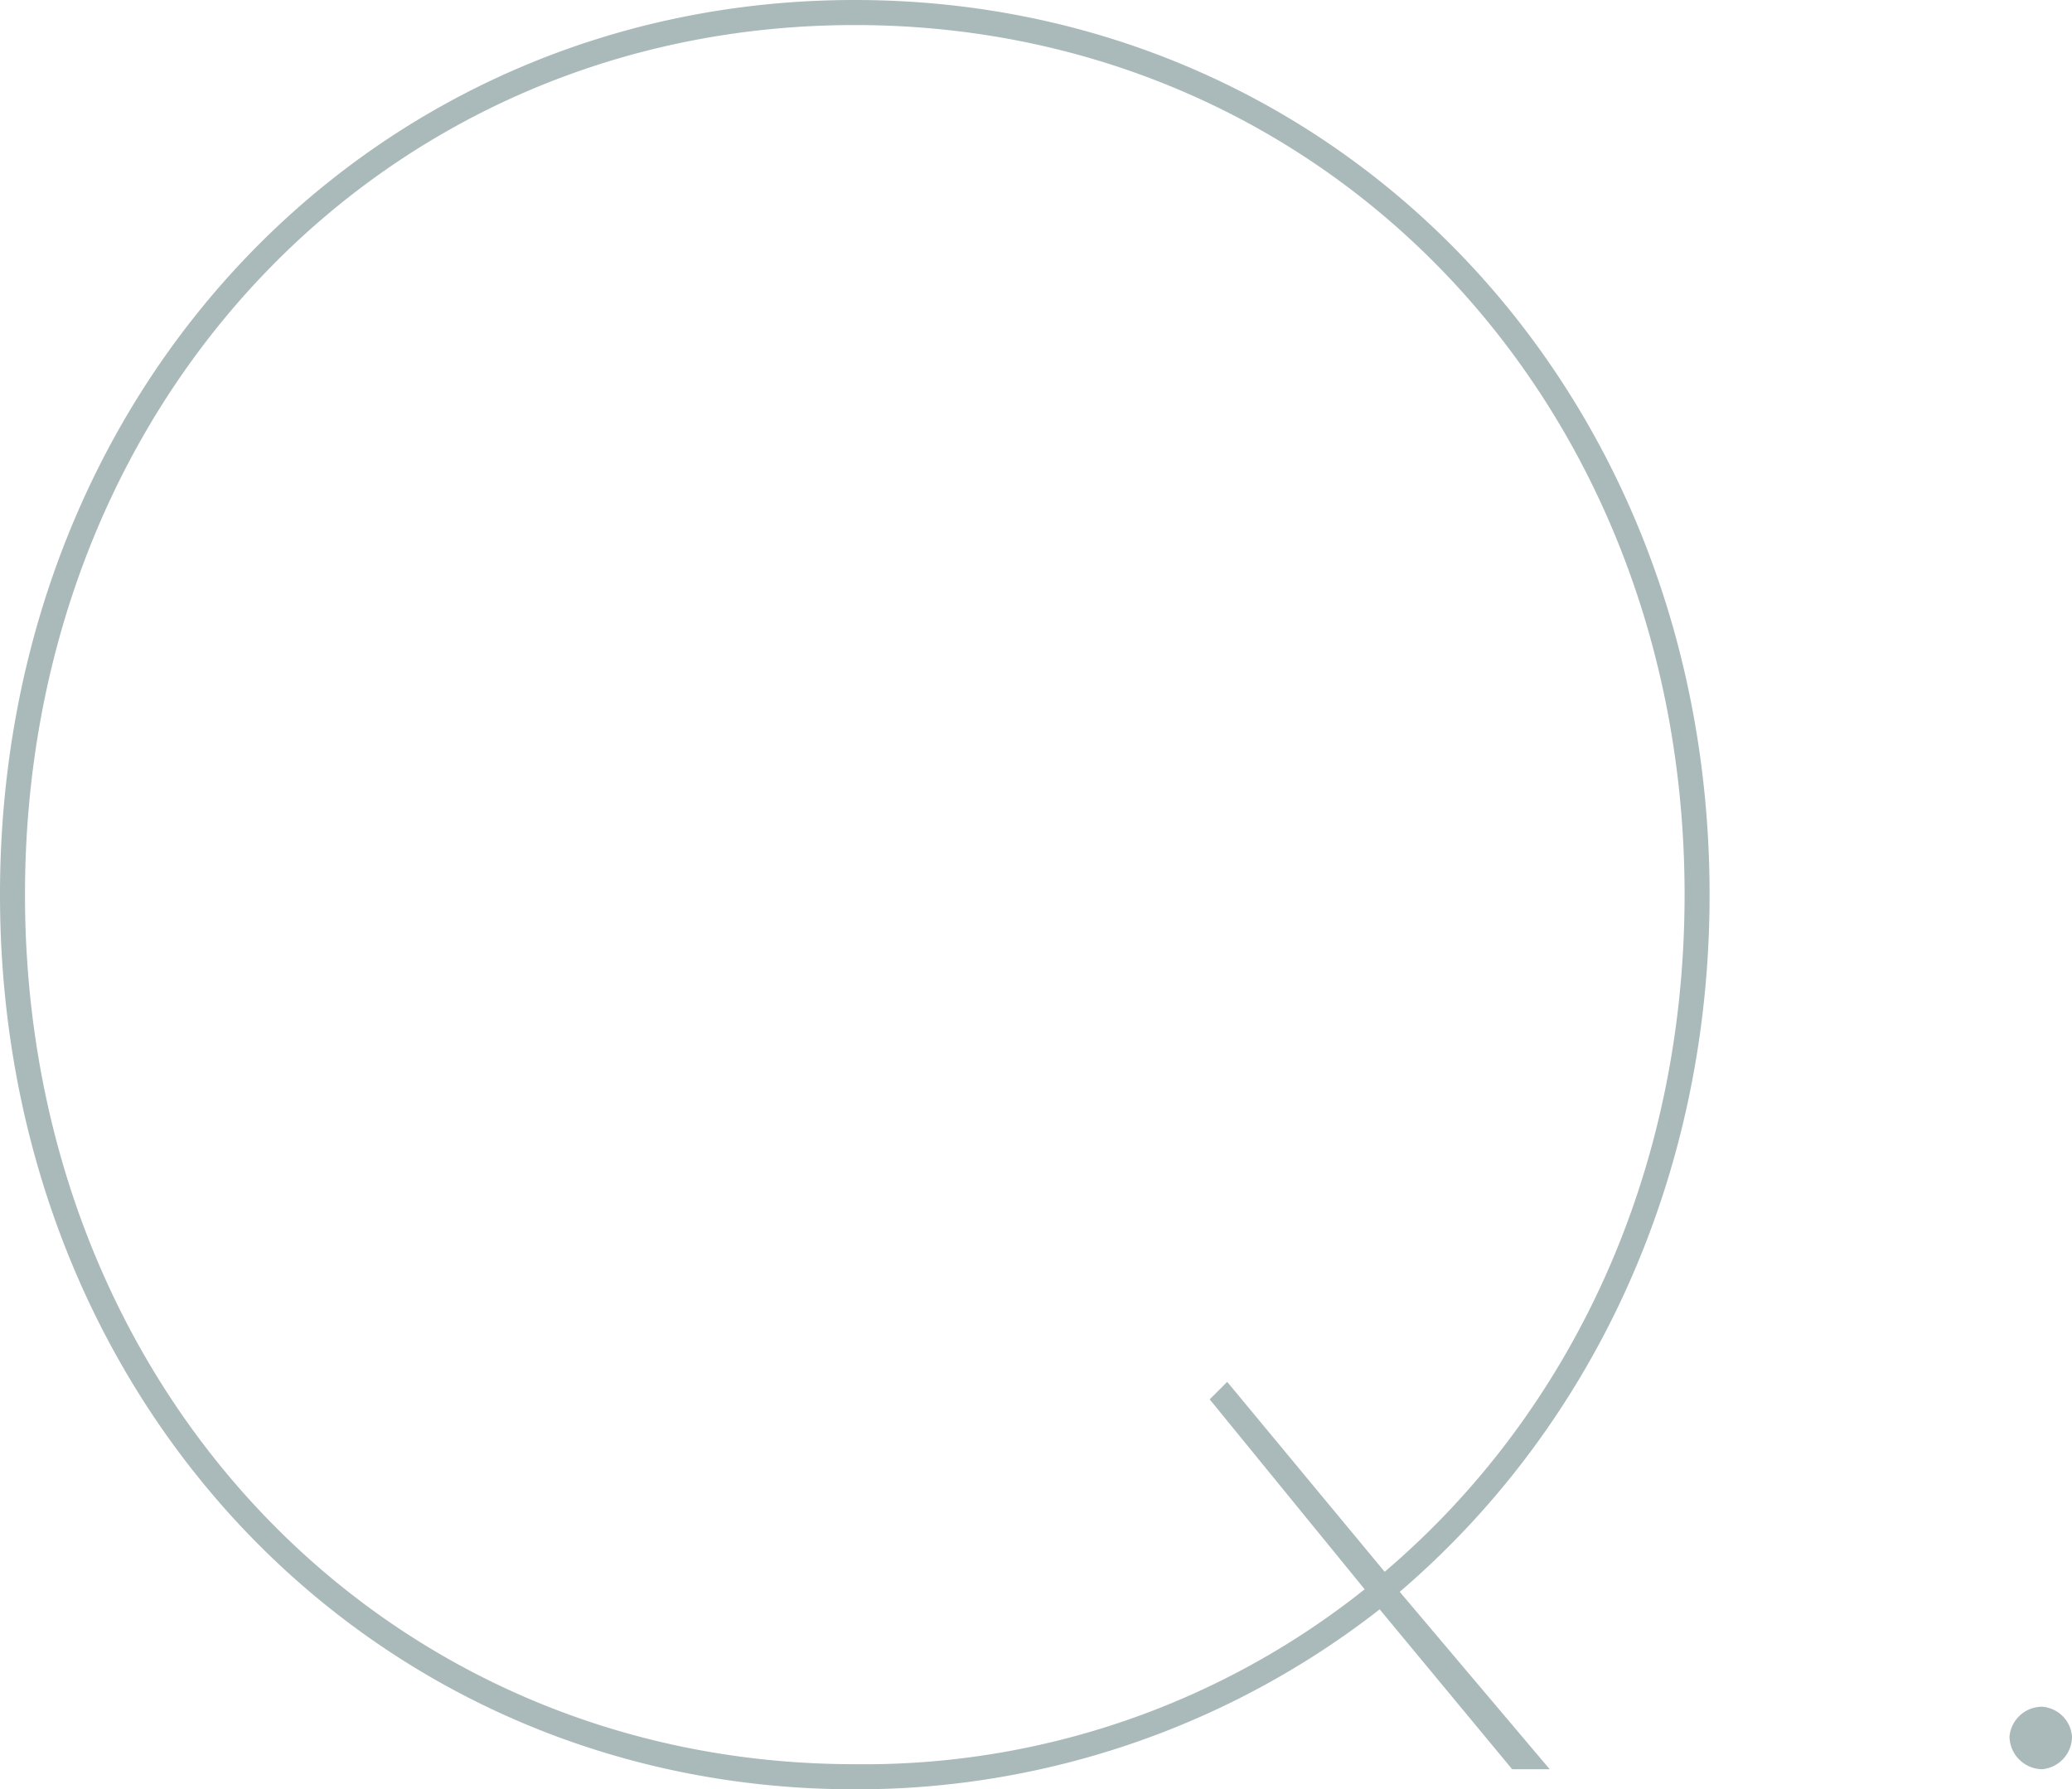 <svg xmlns="http://www.w3.org/2000/svg" width="160" height="138.191" viewBox="0 0 160 138.191">
  <path id="Path_252076" data-name="Path 252076" d="M12-72.5c0,39.18,28.758,69.1,66.007,69.1a65.565,65.565,0,0,0,40.531-13.9L128.767-4.953h2.9l-11.58-13.7C134.75-31.2,144.014-50.309,144.014-72.5c0-39.18-28.758-69.1-66.007-69.1S12-111.684,12-72.5Zm1.93,0c0-38.215,27.793-67.165,64.077-67.165s64.077,28.951,64.077,67.165c0,21.616-8.878,40.145-23.16,52.3L106.765-34.869l-1.351,1.351L117.38-18.85A61.98,61.98,0,0,1,78.007-5.339C41.723-5.339,13.93-34.29,13.93-72.5ZM167.175-7.462a2.555,2.555,0,0,0,2.509,2.509A2.527,2.527,0,0,0,172-7.462a2.491,2.491,0,0,0-2.316-2.316A2.527,2.527,0,0,0,167.175-7.462Z" transform="translate(-12 141.6)" fill="#aab9b9"/>
</svg>
